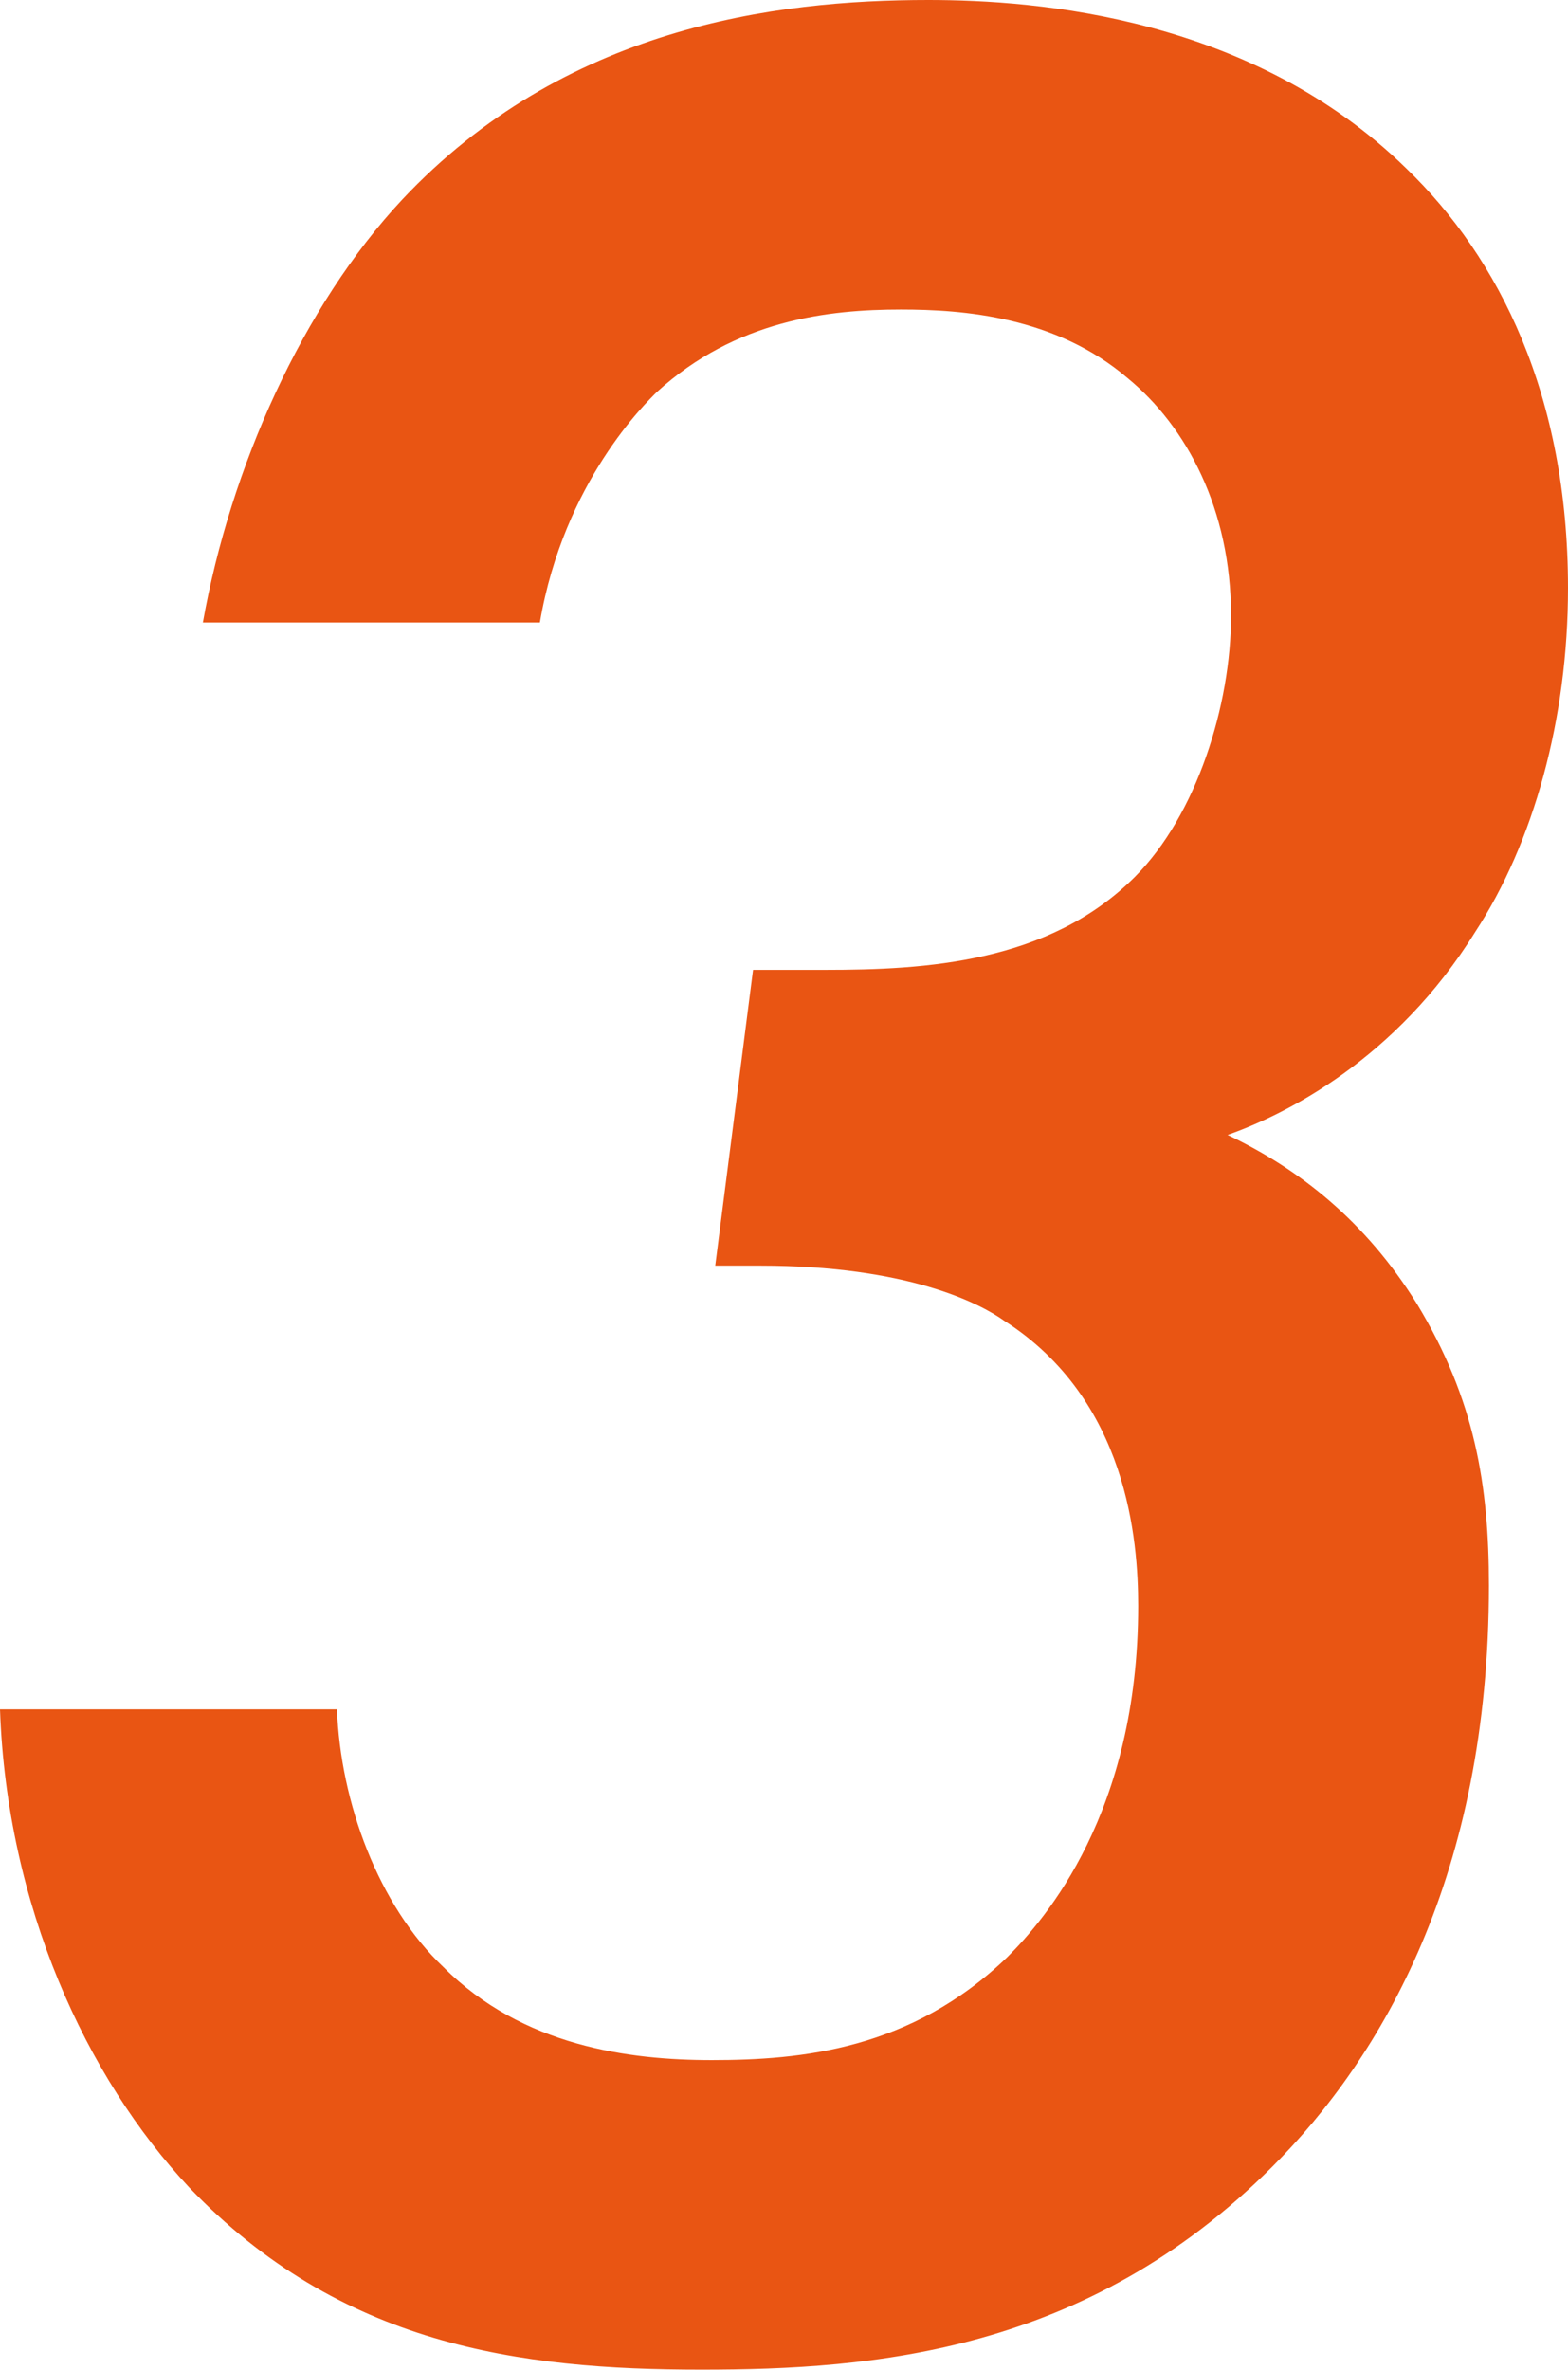 <?xml version="1.0" encoding="UTF-8"?>
<svg id="_レイヤー_2" data-name="レイヤー 2" xmlns="http://www.w3.org/2000/svg" viewBox="0 0 31.92 48.24">
  <defs>
    <style>
      .cls-1 {
        fill: #e95513;
        stroke-width: 0px;
      }
    </style>
  </defs>
  <g id="_3つの理由" data-name="3つの理由">
    <path class="cls-1" d="M4.13,12.67c.56-3.15,2.03-6.44,4.06-8.61C11.48.56,15.75,0,18.9,0c2.24,0,6.58.35,9.73,3.43,1.89,1.82,3.29,4.62,3.29,8.54,0,2.66-.7,5.18-1.89,7-1.61,2.59-3.85,3.71-5.04,4.13,1.47.7,2.8,1.75,3.85,3.43,1.19,1.96,1.47,3.71,1.47,5.74,0,5.88-2.17,9.59-4.41,11.83-3.78,3.78-8.12,4.13-11.62,4.13-3.71,0-7.35-.49-10.43-3.71-2.1-2.24-3.71-5.74-3.85-9.73h6.86c.07,1.89.84,3.99,2.17,5.25,1.61,1.61,3.78,1.89,5.46,1.89,1.82,0,4.06-.21,6.02-2.1.77-.77,2.66-2.94,2.66-7.14,0-1.33-.21-4.2-2.73-5.81-.49-.35-1.96-1.12-4.97-1.12h-.91l.77-6.02h1.47c2.03,0,4.55-.14,6.3-1.89,1.26-1.26,1.96-3.5,1.96-5.32,0-2.17-.91-3.85-2.1-4.83-1.47-1.26-3.36-1.4-4.62-1.4-1.47,0-3.36.21-4.97,1.68-.21.21-1.89,1.82-2.38,4.69h-6.86Z"/>
  </g>
</svg>
